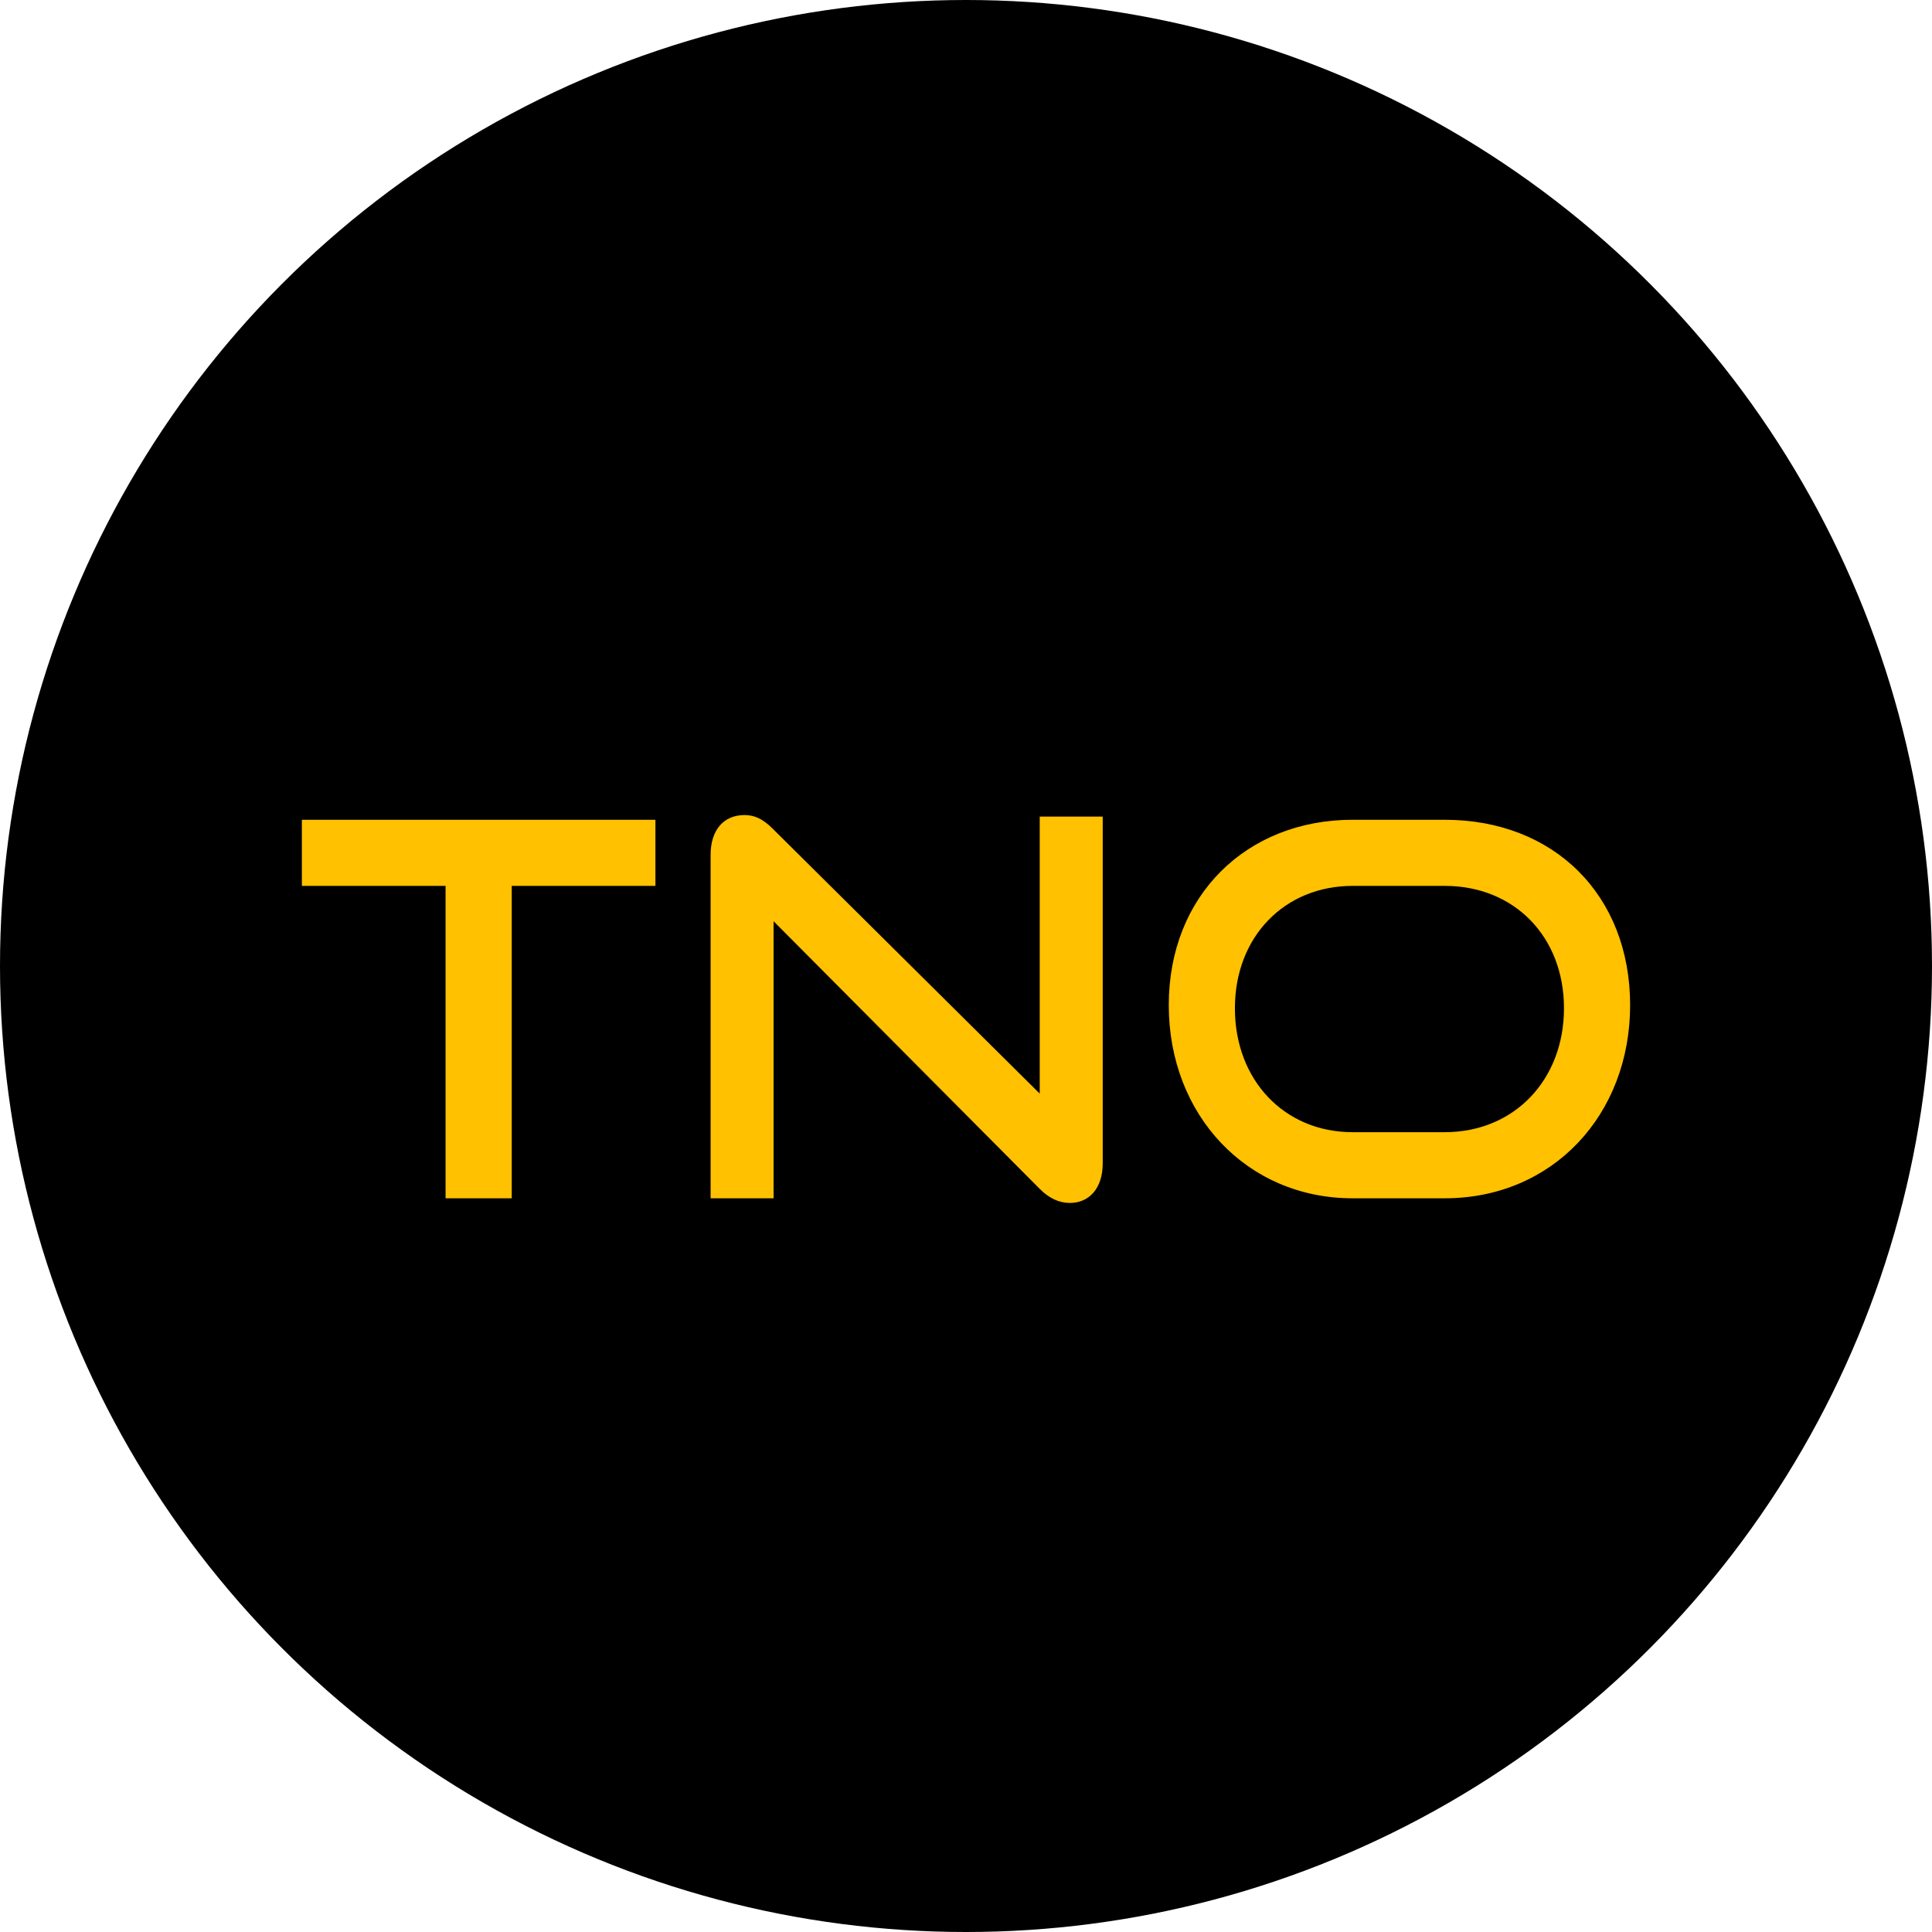 <svg xmlns="http://www.w3.org/2000/svg" width="64" height="64" fill="none" xmlns:v="https://vecta.io/nano"><g fill="#000"><circle cx="32" cy="32" r="32"/><path d="M10 11h44v44H10z"/></g><g clip-path="url(#A)"><path d="M14.76 39.695V29.346H10v-2.19h11.712v2.19h-4.76v10.349h-2.19-.001zm10.866-9.176v9.176H23.54V28.311c0-.811.431-1.311 1.121-1.311.328 0 .604.121.932.448l8.849 8.779v-9.176h2.087v11.487c0 .828-.449 1.311-1.087 1.311-.362 0-.69-.156-1-.466l-8.815-8.865zm19.18 9.176c-3.502 0-6.089-2.76-6.089-6.399s2.587-6.14 6.089-6.14h3.053c3.623 0 6.141 2.501 6.141 6.14s-2.57 6.399-6.141 6.399h-3.053 0zm3.053-2.19c2.311 0 3.95-1.742 3.95-4.105s-1.638-4.054-3.95-4.054h-3.053c-2.242 0-3.898 1.673-3.898 4.054s1.638 4.105 3.898 4.105h3.053z" fill="#ffc100"/></g><defs><clipPath id="A"><path fill="#fff" transform="translate(10 27)" d="M0 0h44v12.85H0z"/></clipPath></defs></svg>